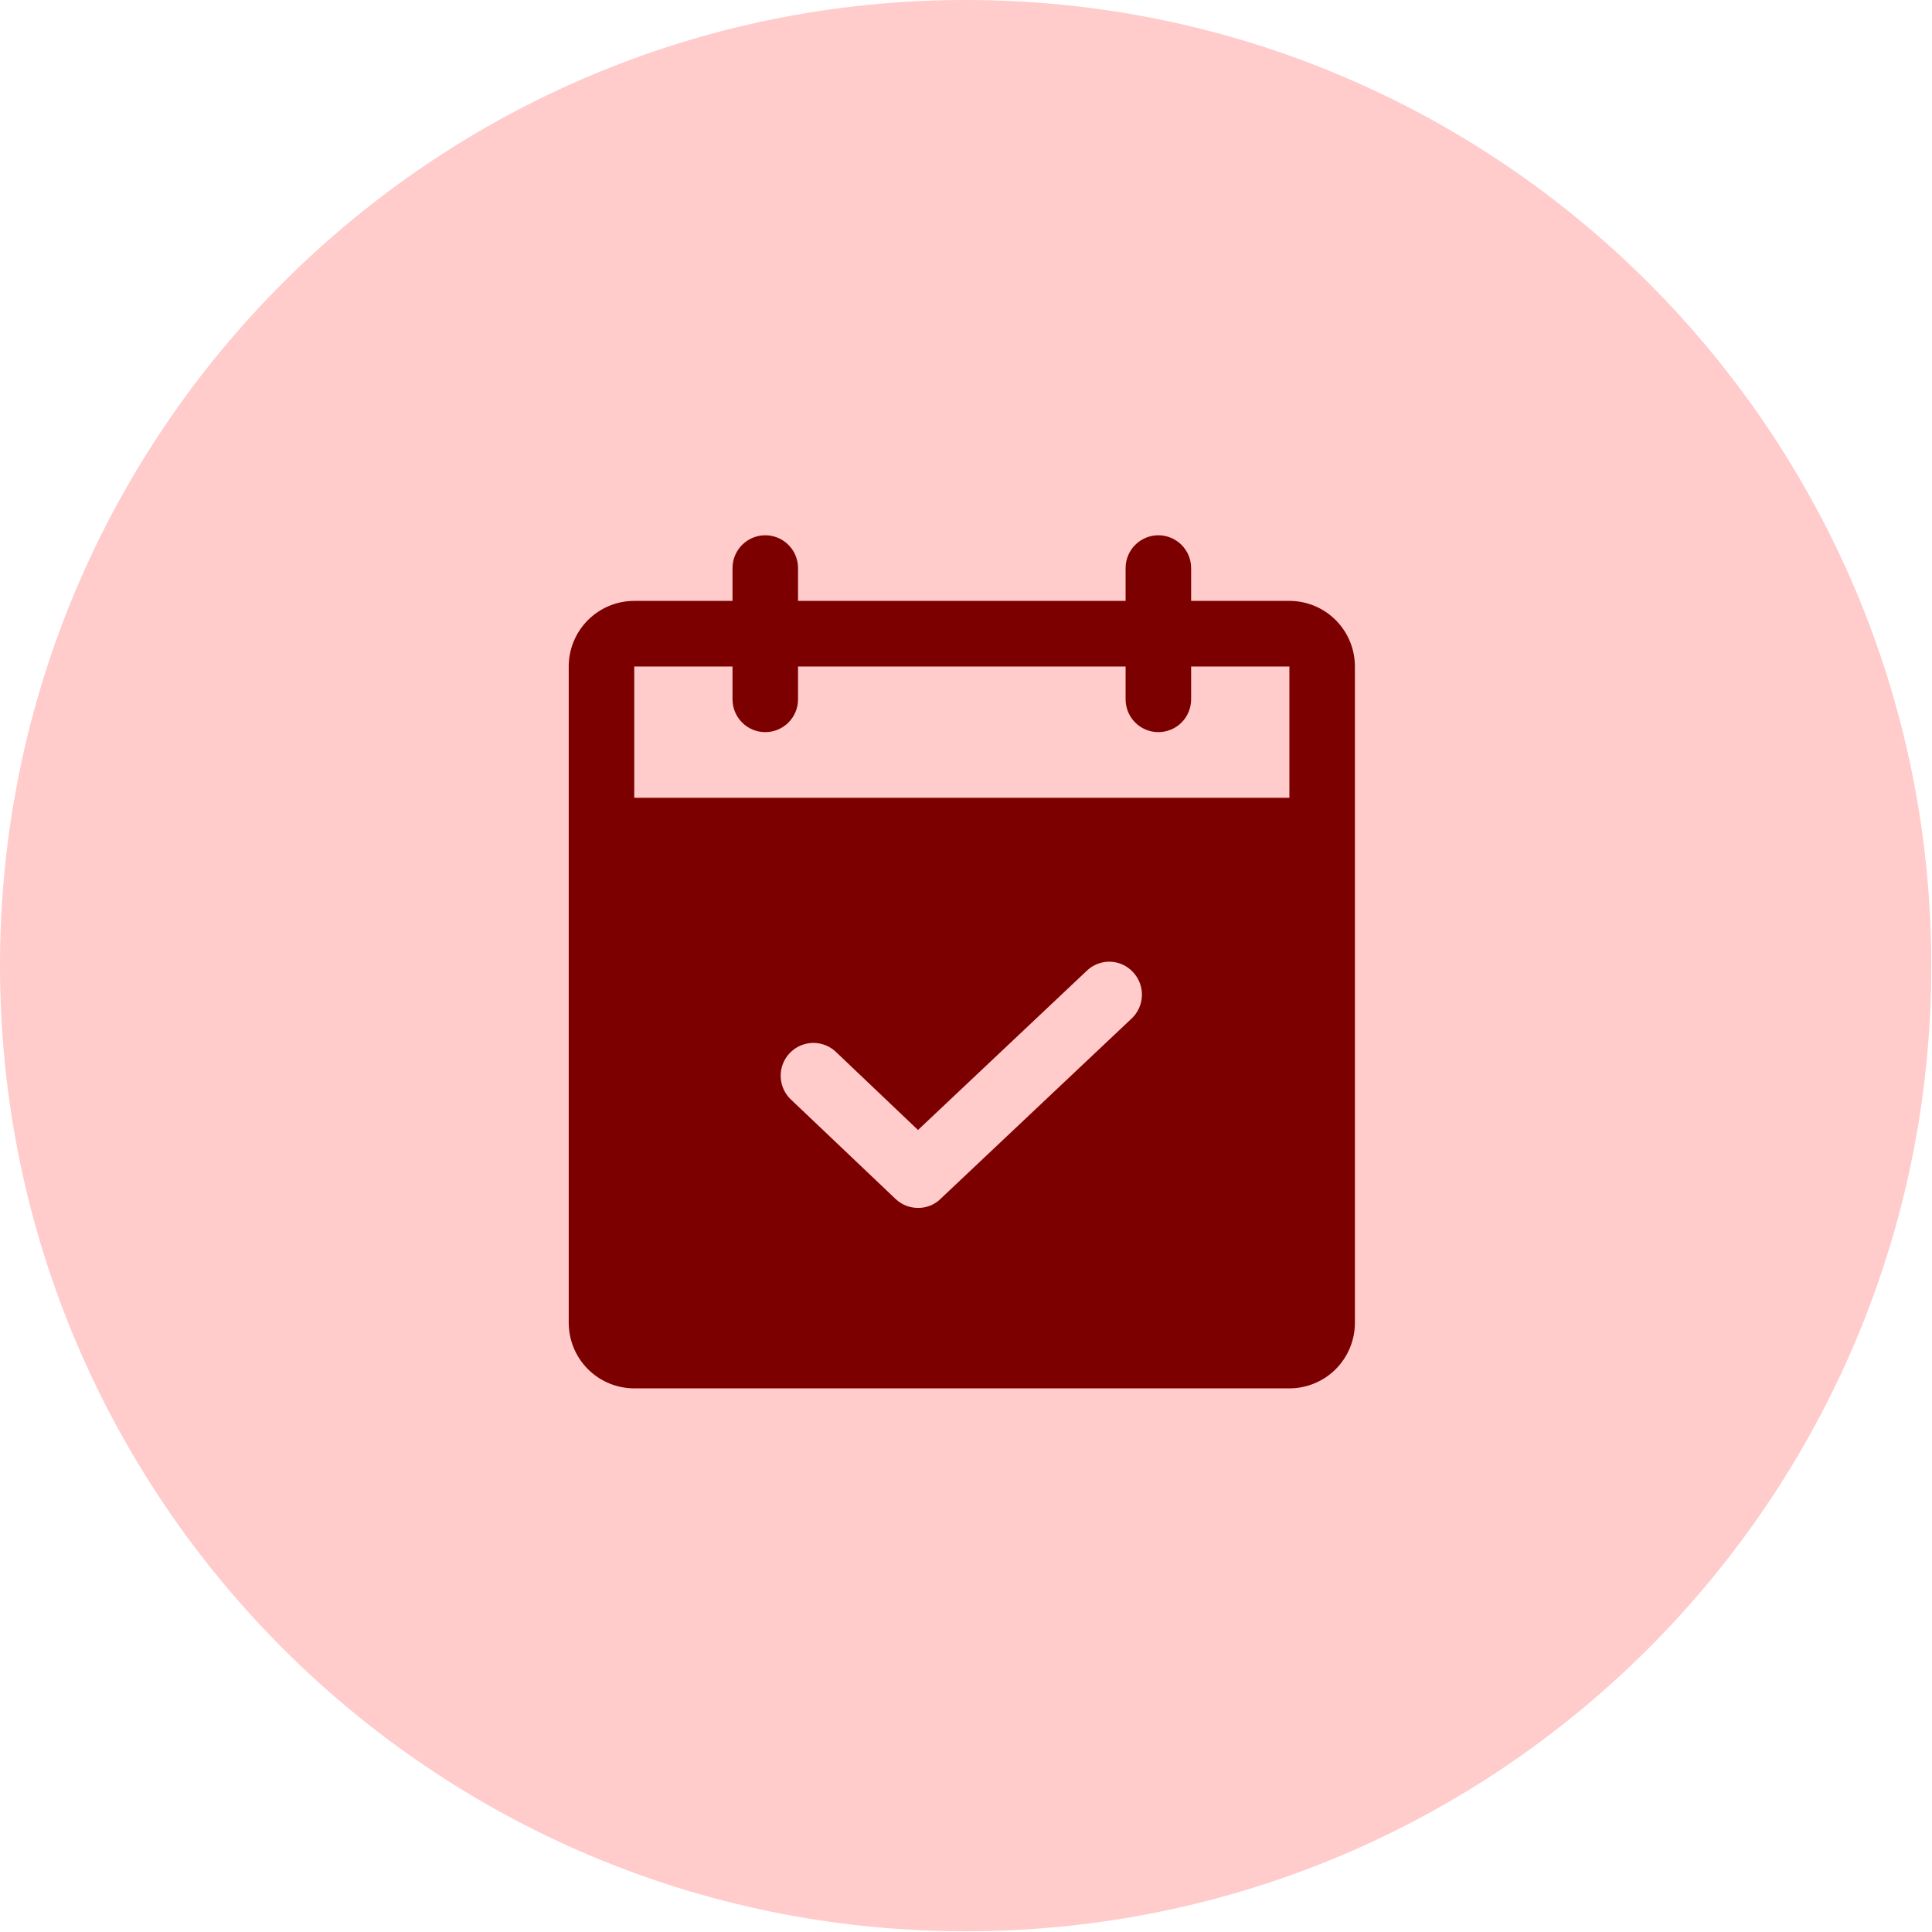 <?xml version="1.0" encoding="UTF-8"?> <svg xmlns="http://www.w3.org/2000/svg" width="231" height="231" viewBox="0 0 231 231" fill="none"><path d="M115.457 230.913C179.221 230.913 230.913 179.221 230.913 115.457C230.913 51.692 179.221 0 115.457 0C51.692 0 0 51.692 0 115.457C0 179.221 51.692 230.913 115.457 230.913Z" fill="#FFCBCB"></path><path d="M154.167 71.846H142.417V67.923C142.417 66.883 142.004 65.885 141.27 65.149C140.535 64.413 139.539 64 138.5 64C137.461 64 136.465 64.413 135.73 65.149C134.996 65.885 134.583 66.883 134.583 67.923V71.846H95.417V67.923C95.417 66.883 95.004 65.885 94.269 65.149C93.535 64.413 92.539 64 91.5 64C90.461 64 89.465 64.413 88.731 65.149C87.996 65.885 87.583 66.883 87.583 67.923V71.846H75.833C73.756 71.846 71.763 72.673 70.294 74.144C68.825 75.616 68 77.611 68 79.692V158.154C68 160.235 68.825 162.23 70.294 163.702C71.763 165.173 73.756 166 75.833 166H154.167C156.244 166 158.237 165.173 159.706 163.702C161.175 162.23 162 160.235 162 158.154V79.692C162 77.611 161.175 75.616 159.706 74.144C158.237 72.673 156.244 71.846 154.167 71.846ZM135.318 121.767L112.454 143.344C112.099 143.693 111.678 143.968 111.216 144.153C110.753 144.339 110.259 144.43 109.761 144.423C108.758 144.427 107.793 144.04 107.069 143.344L94.682 131.575C94.284 131.227 93.961 130.803 93.731 130.326C93.501 129.85 93.37 129.333 93.345 128.804C93.32 128.276 93.402 127.748 93.586 127.252C93.77 126.757 94.052 126.303 94.415 125.919C94.778 125.536 95.216 125.229 95.7 125.019C96.184 124.809 96.706 124.699 97.234 124.696C97.762 124.693 98.286 124.797 98.772 125.001C99.259 125.206 99.7 125.507 100.068 125.887L109.761 135.106L129.932 116.079C130.302 115.719 130.74 115.437 131.221 115.249C131.701 115.061 132.214 114.972 132.729 114.985C133.245 114.999 133.752 115.116 134.222 115.329C134.692 115.542 135.114 115.847 135.465 116.226C136.178 116.981 136.563 117.988 136.536 119.027C136.508 120.066 136.07 121.052 135.318 121.767ZM154.167 95.385H75.833V79.692H87.583V83.615C87.583 84.656 87.996 85.654 88.731 86.389C89.465 87.125 90.461 87.538 91.5 87.538C92.539 87.538 93.535 87.125 94.269 86.389C95.004 85.654 95.417 84.656 95.417 83.615V79.692H134.583V83.615C134.583 84.656 134.996 85.654 135.73 86.389C136.465 87.125 137.461 87.538 138.5 87.538C139.539 87.538 140.535 87.125 141.27 86.389C142.004 85.654 142.417 84.656 142.417 83.615V79.692H154.167V95.385Z" fill="#7D0000"></path></svg> 
